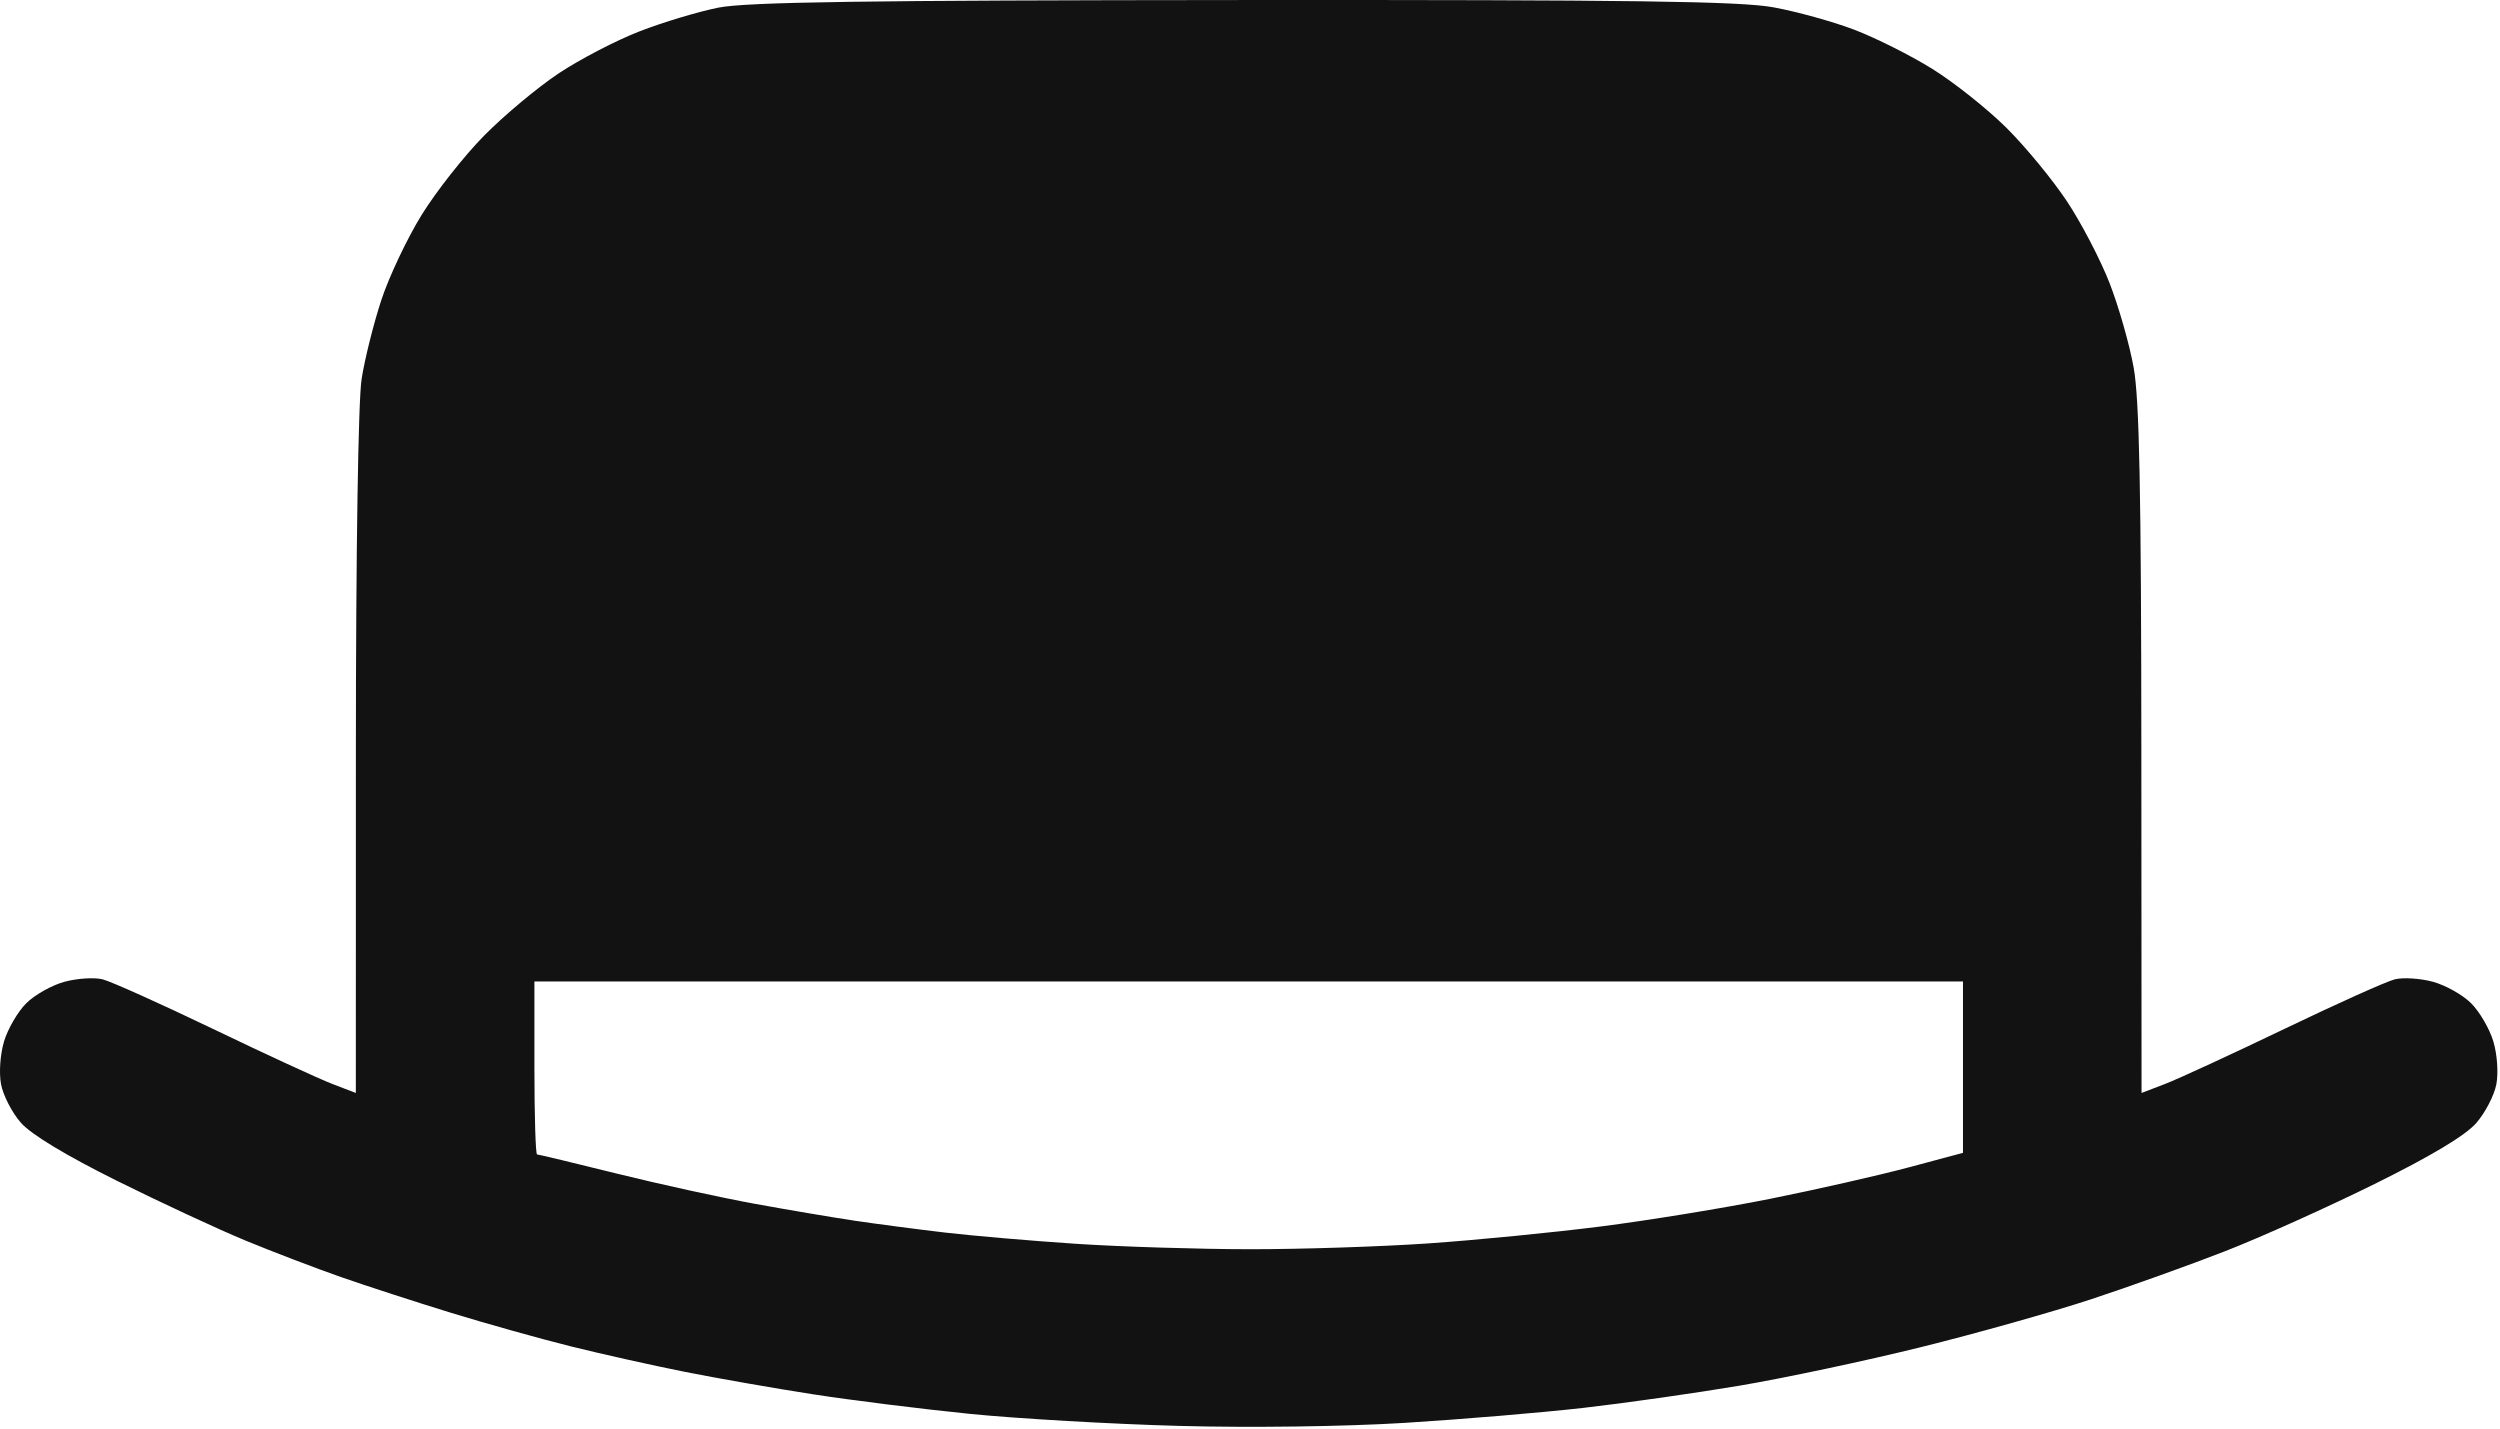 <?xml version="1.0" encoding="UTF-8"?> <svg xmlns="http://www.w3.org/2000/svg" width="448" height="256" viewBox="0 0 448 256" fill="none"> <path fill-rule="evenodd" clip-rule="evenodd" d="M128.731 1.367C125.137 2.084 118.774 3.999 114.59 5.624C110.407 7.248 103.898 10.631 100.125 13.141C96.353 15.65 90.341 20.669 86.766 24.293C83.191 27.917 78.143 34.323 75.549 38.528C72.954 42.732 69.706 49.593 68.332 53.774C66.957 57.955 65.37 64.301 64.806 67.876C64.189 71.788 63.778 98.558 63.774 135.118L63.766 195.86L59.516 194.229C57.178 193.332 47.578 188.903 38.182 184.387C28.786 179.871 19.881 175.871 18.395 175.498C16.908 175.124 13.837 175.318 11.571 175.929C9.304 176.539 6.212 178.276 4.698 179.79C3.185 181.303 1.398 184.374 0.727 186.612C0.033 188.927 -0.2 192.243 0.186 194.301C0.559 196.291 2.16 199.394 3.742 201.196C5.578 203.287 11.807 207.052 20.943 211.594C28.821 215.51 39.238 220.35 44.093 222.35C48.948 224.35 56.598 227.273 61.093 228.845C65.588 230.417 74.441 233.293 80.766 235.237C87.091 237.181 96.766 239.893 102.266 241.263C107.766 242.632 116.991 244.694 122.766 245.843C128.541 246.993 138.891 248.804 145.766 249.868C152.641 250.933 165.241 252.505 173.766 253.362C182.291 254.22 199.166 255.192 211.266 255.522C224.049 255.872 241.017 255.643 251.766 254.976C261.941 254.345 276.341 253.136 283.766 252.289C291.191 251.443 303.791 249.65 311.766 248.305C319.741 246.961 334.366 243.853 344.266 241.4C354.166 238.946 367.891 235.083 374.766 232.815C381.641 230.546 392.441 226.672 398.766 224.205C405.091 221.738 417.131 216.323 425.522 212.173C435.637 207.169 441.771 203.496 443.723 201.272C445.342 199.428 446.973 196.291 447.346 194.301C447.732 192.243 447.499 188.927 446.805 186.612C446.134 184.374 444.347 181.303 442.834 179.79C441.32 178.276 438.228 176.539 435.961 175.929C433.695 175.318 430.624 175.124 429.137 175.498C427.651 175.871 418.746 179.871 409.35 184.387C399.954 188.903 390.353 193.332 388.016 194.229L383.766 195.86L383.731 134.618C383.704 87.873 383.378 71.601 382.353 65.876C381.614 61.751 379.672 54.938 378.037 50.735C376.402 46.533 372.952 39.916 370.369 36.031C367.786 32.146 362.901 26.221 359.512 22.863C356.124 19.506 350.177 14.781 346.296 12.362C342.416 9.944 336.097 6.772 332.254 5.313C328.41 3.855 321.891 2.051 317.766 1.304C311.803 0.224 292.331 -0.042 222.766 0.005C155.065 0.051 133.787 0.359 128.731 1.367ZM351.766 191.234V206.591L342.016 209.199C336.653 210.633 325.516 213.161 317.266 214.817C309.016 216.473 295.291 218.713 286.766 219.795C278.241 220.877 264.368 222.238 255.936 222.819C247.505 223.4 233.105 223.869 223.936 223.861C214.768 223.853 200.741 223.414 192.766 222.885C184.791 222.356 174.216 221.447 169.266 220.865C164.316 220.282 157.116 219.338 153.266 218.766C149.416 218.194 141.316 216.824 135.266 215.722C129.216 214.62 118.067 212.179 110.49 210.297C102.914 208.415 96.501 206.876 96.24 206.876C95.98 206.876 95.766 199.901 95.766 191.376V175.876H223.766H351.766V191.234Z" fill="#121212"></path> </svg> 
